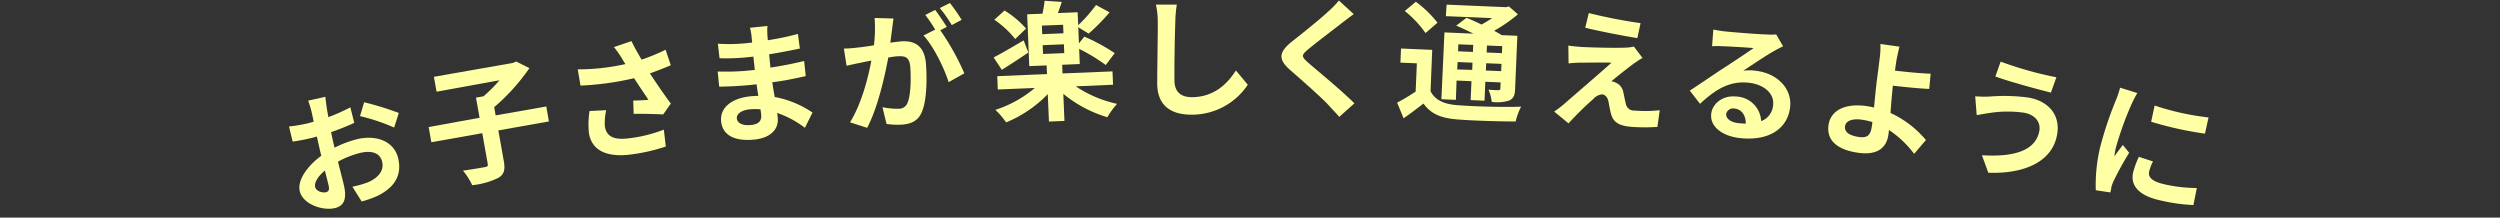 <svg xmlns="http://www.w3.org/2000/svg" viewBox="0 0 540 47"><rect x="0" y="0" width="540" height="47" fill="#333333" stroke="none"/><defs><style>.cls-1{fill:#ffffa5;}.cls-2{fill:none;}</style></defs><title>inbox1_title</title><g id="レイヤー_2" data-name="レイヤー 2"><g id="contents"><path class="cls-1" d="M72.27,31.9a22.54,22.54,0,0,1,5-1.87c4.15-.94,7.93.54,8.76,4.26.72,3.19-.41,6-4.45,8a22.68,22.68,0,0,1-3.46,1.23l-2-3.19a21.54,21.54,0,0,0,3.29-.93C81.51,38.52,83,37,82.56,35s-2.29-2.52-4.64-2A19.89,19.89,0,0,0,73,34.92c.54,2.15,1.08,4.2,1.29,5.13.76,3.36-.28,4.51-2,4.91-2.65.59-6.9-.84-7.55-3.7-.53-2.38,1.68-5.43,4.66-7.62-.17-.62-.31-1.25-.45-1.88l-.51-2.27c-.51.15-1,.29-1.43.38-1.23.28-2.6.56-3.8.71l-.79-3.26a32.11,32.11,0,0,0,3.79-.62c.49-.11,1-.26,1.54-.41-.19-1-.36-1.75-.47-2.22a22.83,22.83,0,0,0-.72-2.33l3.71-.83c.06.5.21,1.7.31,2.39s.23,1.27.35,2a38.83,38.83,0,0,0,4.75-2.12l.84,3.36a53.46,53.46,0,0,1-5,2c.16.83.34,1.64.52,2.44ZM71,40.16c-.15-.68-.46-1.9-.83-3.31-1.48,1.22-2.32,2.59-2.1,3.54s1.61,1.3,2.32,1.14C70.88,41.42,71.21,41.09,71,40.16Zm7.65-18.07a62.81,62.81,0,0,1,7.49,2.31l-1,3.15a42.05,42.05,0,0,0-7.38-2.47Z"/><path class="cls-1" d="M118.56,26.23l-10.92,1.94,1.18,6.61c.33,1.91.08,2.86-1.15,3.62A16.5,16.5,0,0,1,102,40a14.82,14.82,0,0,0-2-3.15c1.92-.25,4-.63,4.68-.74s.75-.28.66-.77l-1.17-6.57-11,1.95-.58-3.28,11-2-.78-4.35,1.63-.29a33.14,33.14,0,0,0,3.45-3.46L94.3,19.81l-.58-3.22,17.07-3,.72-.3,2.84,1.43a43.68,43.68,0,0,1-7.61,8.43l.32,1.77L118,23Z"/><path class="cls-1" d="M144.89,14.09c-1.34.58-2.89,1.19-4.51,1.76,1.36,2.07,3,4.5,4.52,6.52l-1.65,2.35c-1.54-.09-4.32-.16-6.38-.13l-.09-2.87c.93,0,2.45-.09,3.29-.15-.86-1.29-2.07-3.07-3.11-4.68a62.58,62.58,0,0,1-11.57,1.6l-.6-3.51a47,47,0,0,0,10.31-1.14c-.29-.41-.54-.83-.77-1.23a20.7,20.7,0,0,0-1.72-2.44l3.78-1.29c.67,1.38,1.38,2.61,2.19,4a40.87,40.87,0,0,0,5.19-2.14ZM130.94,23.8a12.53,12.53,0,0,0-.3,3.38c.28,2,1.49,3.21,5.38,2.67A30.43,30.43,0,0,0,143.39,28l.42,3.65a38.9,38.9,0,0,1-7.31,1.69c-5.52.77-8.78-.9-9.31-4.73a19,19,0,0,1,.15-4.63Z"/><path class="cls-1" d="M173.86,27.61a21,21,0,0,0-6-3.22c.07.36.1.69.13,1,.25,2.37-1.34,4.36-5,4.75-4.4.46-6.91-1-7.22-3.88s2.06-5,6.32-5.46a16.76,16.76,0,0,1,1.71-.09c-.15-.83-.26-1.69-.38-2.5l-1.42.15c-1.61.17-4.8.37-6.66.34l-.32-3.26a51.13,51.13,0,0,0,6.71-.2l1.31-.14-.31-2.87-1.31.14a45.77,45.77,0,0,1-6,.21l-.36-3.14a36.94,36.94,0,0,0,6.05-.1l1.36-.15-.13-1.25A11.64,11.64,0,0,0,162,6l3.76-.4a16.28,16.28,0,0,0,0,2l.09,1.09a59.61,59.61,0,0,0,6.5-1.36l.42,3.16c-1.8.36-4,.82-6.63,1.24l.27,2.87c2.78-.41,5.06-.9,7.29-1.42l.34,3.26c-2.45.54-4.57,1-7.23,1.33.16,1,.33,2.13.53,3.18a21.53,21.53,0,0,1,8.16,3.36Zm-9.6-4a14.44,14.44,0,0,0-2.27,0c-2,.21-2.93,1.07-2.83,2s1.15,1.59,3.05,1.39c1.47-.15,2.37-.7,2.2-2.29C164.38,24.48,164.34,24.09,164.26,23.62Z"/><path class="cls-1" d="M193,4c-.12.74-.22,1.62-.31,2.33s-.25,1.87-.38,2.89c.92-.12,1.75-.24,2.31-.28,2.93-.22,5.1.94,5.39,4.91.24,3.27.17,7.71-.83,10.19-.78,2-2.24,2.72-4.36,2.88a16.55,16.55,0,0,1-3.33-.15l-.88-3.62a15.7,15.7,0,0,0,3.45.34,2,2,0,0,0,2-1.35c.64-1.59.76-4.91.56-7.65-.16-2.21-1.13-2.44-2.86-2.32-.45,0-1.12.14-1.89.25-.79,4.27-2.32,10.93-4.56,15.19l-3.71-1.19c2.41-3.82,3.91-9.49,4.61-13.33-1,.18-1.83.35-2.35.48-.78.14-2.19.44-3,.64l-.58-3.72a26.24,26.24,0,0,0,2.93-.21c.86-.09,2.17-.27,3.56-.49a30.7,30.7,0,0,0,.15-5.91ZM203.1,6.53a54.21,54.21,0,0,1,5.2,9.31l-3.39,1.9c-.95-3-3.27-7.76-5.43-10.07L202,6.39a31.69,31.69,0,0,0-2.14-3.16L202,2.15c.77,1,1.88,2.67,2.51,3.66Zm2.48-1.11A28,28,0,0,0,203,1.74L205.17.65a33.62,33.62,0,0,1,2.54,3.64Z"/><path class="cls-1" d="M222.12,11.34c-1.88,1.28-4,2.68-5.73,3.74l-1.77-2.68c1.65-.82,4.09-2.27,6.49-3.68Zm-2.84-2.91a20,20,0,0,0-4.51-4.16l2.21-2a20.5,20.5,0,0,1,4.65,3.9Zm13.08,10.22a26.08,26.08,0,0,0,8.93,3.78,17.32,17.32,0,0,0-2.1,2.89,27,27,0,0,1-9.51-5.05l.24,5.85-3.35.14-.25-5.93a26.61,26.61,0,0,1-9,6.11A17.13,17.13,0,0,0,215,23.73,25,25,0,0,0,223.52,19l-8,.33-.11-2.88L226.15,16l-.08-1.87-3.75.15-.45-11.19,3.3-.13a26.22,26.22,0,0,0,.47-2.79l3.71.24c-.28.85-.58,1.67-.83,2.41l4.25-.17.12,2.79a31.32,31.32,0,0,0,3.85-4.36l2.93,1.59a42,42,0,0,1-4.52,4.59l-2.24-1.37.14,3.47,1.17-1.45a40.83,40.83,0,0,1,6.56,3.57l-1.94,2.57a37.41,37.41,0,0,0-5.74-3.49l.13,3.27-3.8.16.07,1.87,10.8-.44.12,2.88Zm-2.73-13.3-4.58.18.07,1.85,4.59-.19Zm-4.33,6.31,4.58-.19-.07-1.9-4.59.19Z"/><path class="cls-1" d="M254.19,1a26.42,26.42,0,0,0-.32,3.7c-.11,3-.23,9.19-.19,12.64,0,2.8,1.73,3.67,3.85,3.65,4.6-.06,7.48-2.72,9.43-5.77l2.56,3.08a14.47,14.47,0,0,1-12,6.47c-4.53.05-7.5-1.9-7.56-6.63,0-3.73.15-11,.12-13.39a17.39,17.39,0,0,0-.4-3.75Z"/><path class="cls-1" d="M292.41,3.05c-.88.63-1.81,1.35-2.46,1.84-1.82,1.43-5.53,4.21-7.4,5.78-1.5,1.24-1.47,1.55,0,2.85,2.05,1.8,7.33,6.1,10,8.8l-3.26,2.92c-.77-.88-1.63-1.76-2.4-2.61-1.49-1.61-5.67-5.29-8.18-7.48-2.72-2.36-2.47-3.9.33-6.16,2.19-1.73,6-4.75,7.94-6.58A19.2,19.2,0,0,0,289.2.12Z"/><path class="cls-1" d="M309,19.71c1,1.92,2.91,2.79,5.76,3,3.32.28,9.95.48,13.8.33a13.75,13.75,0,0,0-1.18,3.2c-3.45,0-9.38-.17-12.78-.46s-5.53-1.18-7.12-3.41c-1.33,1-2.69,2.07-4.31,3.18l-1.39-3.39a40.09,40.09,0,0,0,4-2.38l.26-6.1-3.55-.15.13-3.05,6.74.29ZM307.91,7.14a22.54,22.54,0,0,0-4.48-4.76l2.39-2a24.1,24.1,0,0,1,4.68,4.52Zm6.56,14.43-3.13-.14L312,7l6.27.27C317,6.65,315.66,6,314.54,5.54l2.23-1.7c1,.41,2.11.91,3.24,1.46a26,26,0,0,0,2.3-1.39l-10-.42L312.46,1l12.84.55.65-.14,1.92,1.68a32.6,32.6,0,0,1-5.14,3.56c.6.33,1.18.64,1.64.94l3.38.14-.49,11.53c-.05,1.34-.34,2-1.25,2.44a8.57,8.57,0,0,1-3.8.31,8.59,8.59,0,0,0-.7-2.63c.87.06,1.85.1,2.13.11s.42-.12.44-.4l.05-1.29-3.3-.14-.17,4.09-3-.13.18-4.08-3.22-.14ZM318,15.1l.06-1.56-3.21-.14L314.75,15Zm-3-5.53-.06,1.51,3.21.14.07-1.52Zm9.25,5.8.07-1.57-3.3-.14-.07,1.57Zm.23-5.4-3.3-.14-.06,1.51,3.3.14Z"/><path class="cls-1" d="M352.87,13.75c-1.34,1-4.11,3.17-4.81,3.82a2.72,2.72,0,0,1,1,.31,2.68,2.68,0,0,1,1.56,2c.2.78.37,1.86.57,2.57a1.76,1.76,0,0,0,1.86,1.43,28.17,28.17,0,0,0,5.45-.07L358,27.41a39.67,39.67,0,0,1-5.45,0c-2.62-.19-4-.86-4.54-2.72-.25-.84-.46-2.14-.6-2.86-.26-1-.82-1.4-1.38-1.45a2.89,2.89,0,0,0-1.87,1,68,68,0,0,0-5.36,5.27L335.7,24.1a22.86,22.86,0,0,0,2.06-1.56c1.53-1.35,7.59-6.54,10.33-9-2-.07-5.28,0-6.88,0a22.55,22.55,0,0,0-2.4.16l-.05-3.85c.64.1,1.64.2,2.64.28,1.32.1,7.62.28,9.93.15a8.83,8.83,0,0,0,1.59-.22l1.87,2.47C354,12.94,353.4,13.4,352.87,13.75ZM354.36,5l-.69,3.23c-2.88-.46-8-1.43-11.26-2.24l.77-3.17A109.92,109.92,0,0,0,354.36,5Z"/><path class="cls-1" d="M385.15,10c-.71.34-1.4.69-2,1.05-1.59.87-4.74,3-6.61,4.23a9.23,9.23,0,0,1,2.62,0c4.68.5,7.93,3.8,7.51,7.81-.45,4.34-4.13,7.44-10.79,6.74-3.84-.4-6.55-2.46-6.26-5.22.23-2.22,2.48-4.07,5.41-3.76a5.59,5.59,0,0,1,5.38,5.32A4,4,0,0,0,383,22.62c.26-2.48-2.07-4.41-5.27-4.75-4.24-.45-7.23,1.52-10.53,4.55L365,19.57c2.12-1.38,5.73-3.85,7.51-5s4.78-3.13,6.27-4.19c-1.42-.12-5.23-.35-6.69-.39a17.4,17.4,0,0,0-2.28,0l.27-3.61a23.46,23.46,0,0,0,2.49.4c1.45.16,7.37.64,8.94.66a13.12,13.12,0,0,0,2.15,0ZM377.09,26.7c0-1.8-.89-3.08-2.39-3.24a1.52,1.52,0,0,0-1.84,1.13c-.11,1,1,1.85,2.6,2A16,16,0,0,0,377.09,26.7Z"/><path class="cls-1" d="M413.45,33.23A21.56,21.56,0,0,0,408,28.08c0,.37-.07.67-.1,1-.34,2.41-1.92,4.57-6.52,3.92-3.91-.55-6.94-2.27-6.42-6,.4-2.86,3.16-4.79,8.2-4.09a16.21,16.21,0,0,1,1.63.32c.21-2.15.43-4.52.63-6,.23-1.67.43-3.31.57-4.48a17.62,17.62,0,0,0,.17-3.25l4.13.58c-.22.79-.49,2.1-.7,3.18l-.28,2c2.17.25,5.41.59,7.71.66l-.31,3.29c-2.34-.1-5.62-.45-7.85-.7-.18,1.67-.37,3.85-.51,5.89A21.84,21.84,0,0,1,416,30.25Zm-9-6.86a15.42,15.42,0,0,0-2.25-.51c-2.13-.3-3.51.24-3.67,1.41-.19,1.36,1.13,2.05,3,2.32s2.53-.47,2.78-2.27C404.36,27.07,404.41,26.73,404.43,26.37Z"/><path class="cls-1" d="M437.13,24.34a25.17,25.17,0,0,0-7.35.06c-.84.11-2,.33-2.81.47l-.33-4.07a26.09,26.09,0,0,0,3.06.06,38.87,38.87,0,0,1,8.47.22c4.33.77,6.92,3.77,6.16,8-1,5.85-7.09,8.52-14.86,8.23l-1.37-3.78c6.92.44,11.64-1,12.4-5.27C440.82,26.5,439.7,24.77,437.13,24.34Zm7.05-7.65L443,20c-3.16-.79-9-2.37-12-3.48l1.14-3.21A78,78,0,0,0,444.18,16.69Z"/><path class="cls-1" d="M461.67,20.1a22.46,22.46,0,0,0-1.19,2.26A68.73,68.73,0,0,0,457,32a13.27,13.27,0,0,0-.28,1.78c.59-.88,1.23-1.68,1.81-2.47L459.9,33a65.17,65.17,0,0,0-3.41,6.21,7.66,7.66,0,0,0-.44,1.22c0,.31-.14.75-.2,1.14l-3.16-.48a35.32,35.32,0,0,1,.89-9.09,77.66,77.66,0,0,1,3.5-10.47,21.25,21.25,0,0,0,.86-2.59Zm3.38,14.77a9.13,9.13,0,0,0-.83,2.2c-.27,1.2.62,2.14,3.35,2.75a32,32,0,0,0,6.94.79l-.73,3.68a38.38,38.38,0,0,1-7.12-1c-4.68-1-6.52-3.22-5.91-6A17.25,17.25,0,0,1,462,33.88Zm12-9.5-.78,3.5a76.2,76.2,0,0,1-11.62-2.57l.75-3.51A56.05,56.05,0,0,0,477.08,25.37Z"/><rect class="cls-2" width="540" height="47"/></g></g></svg>